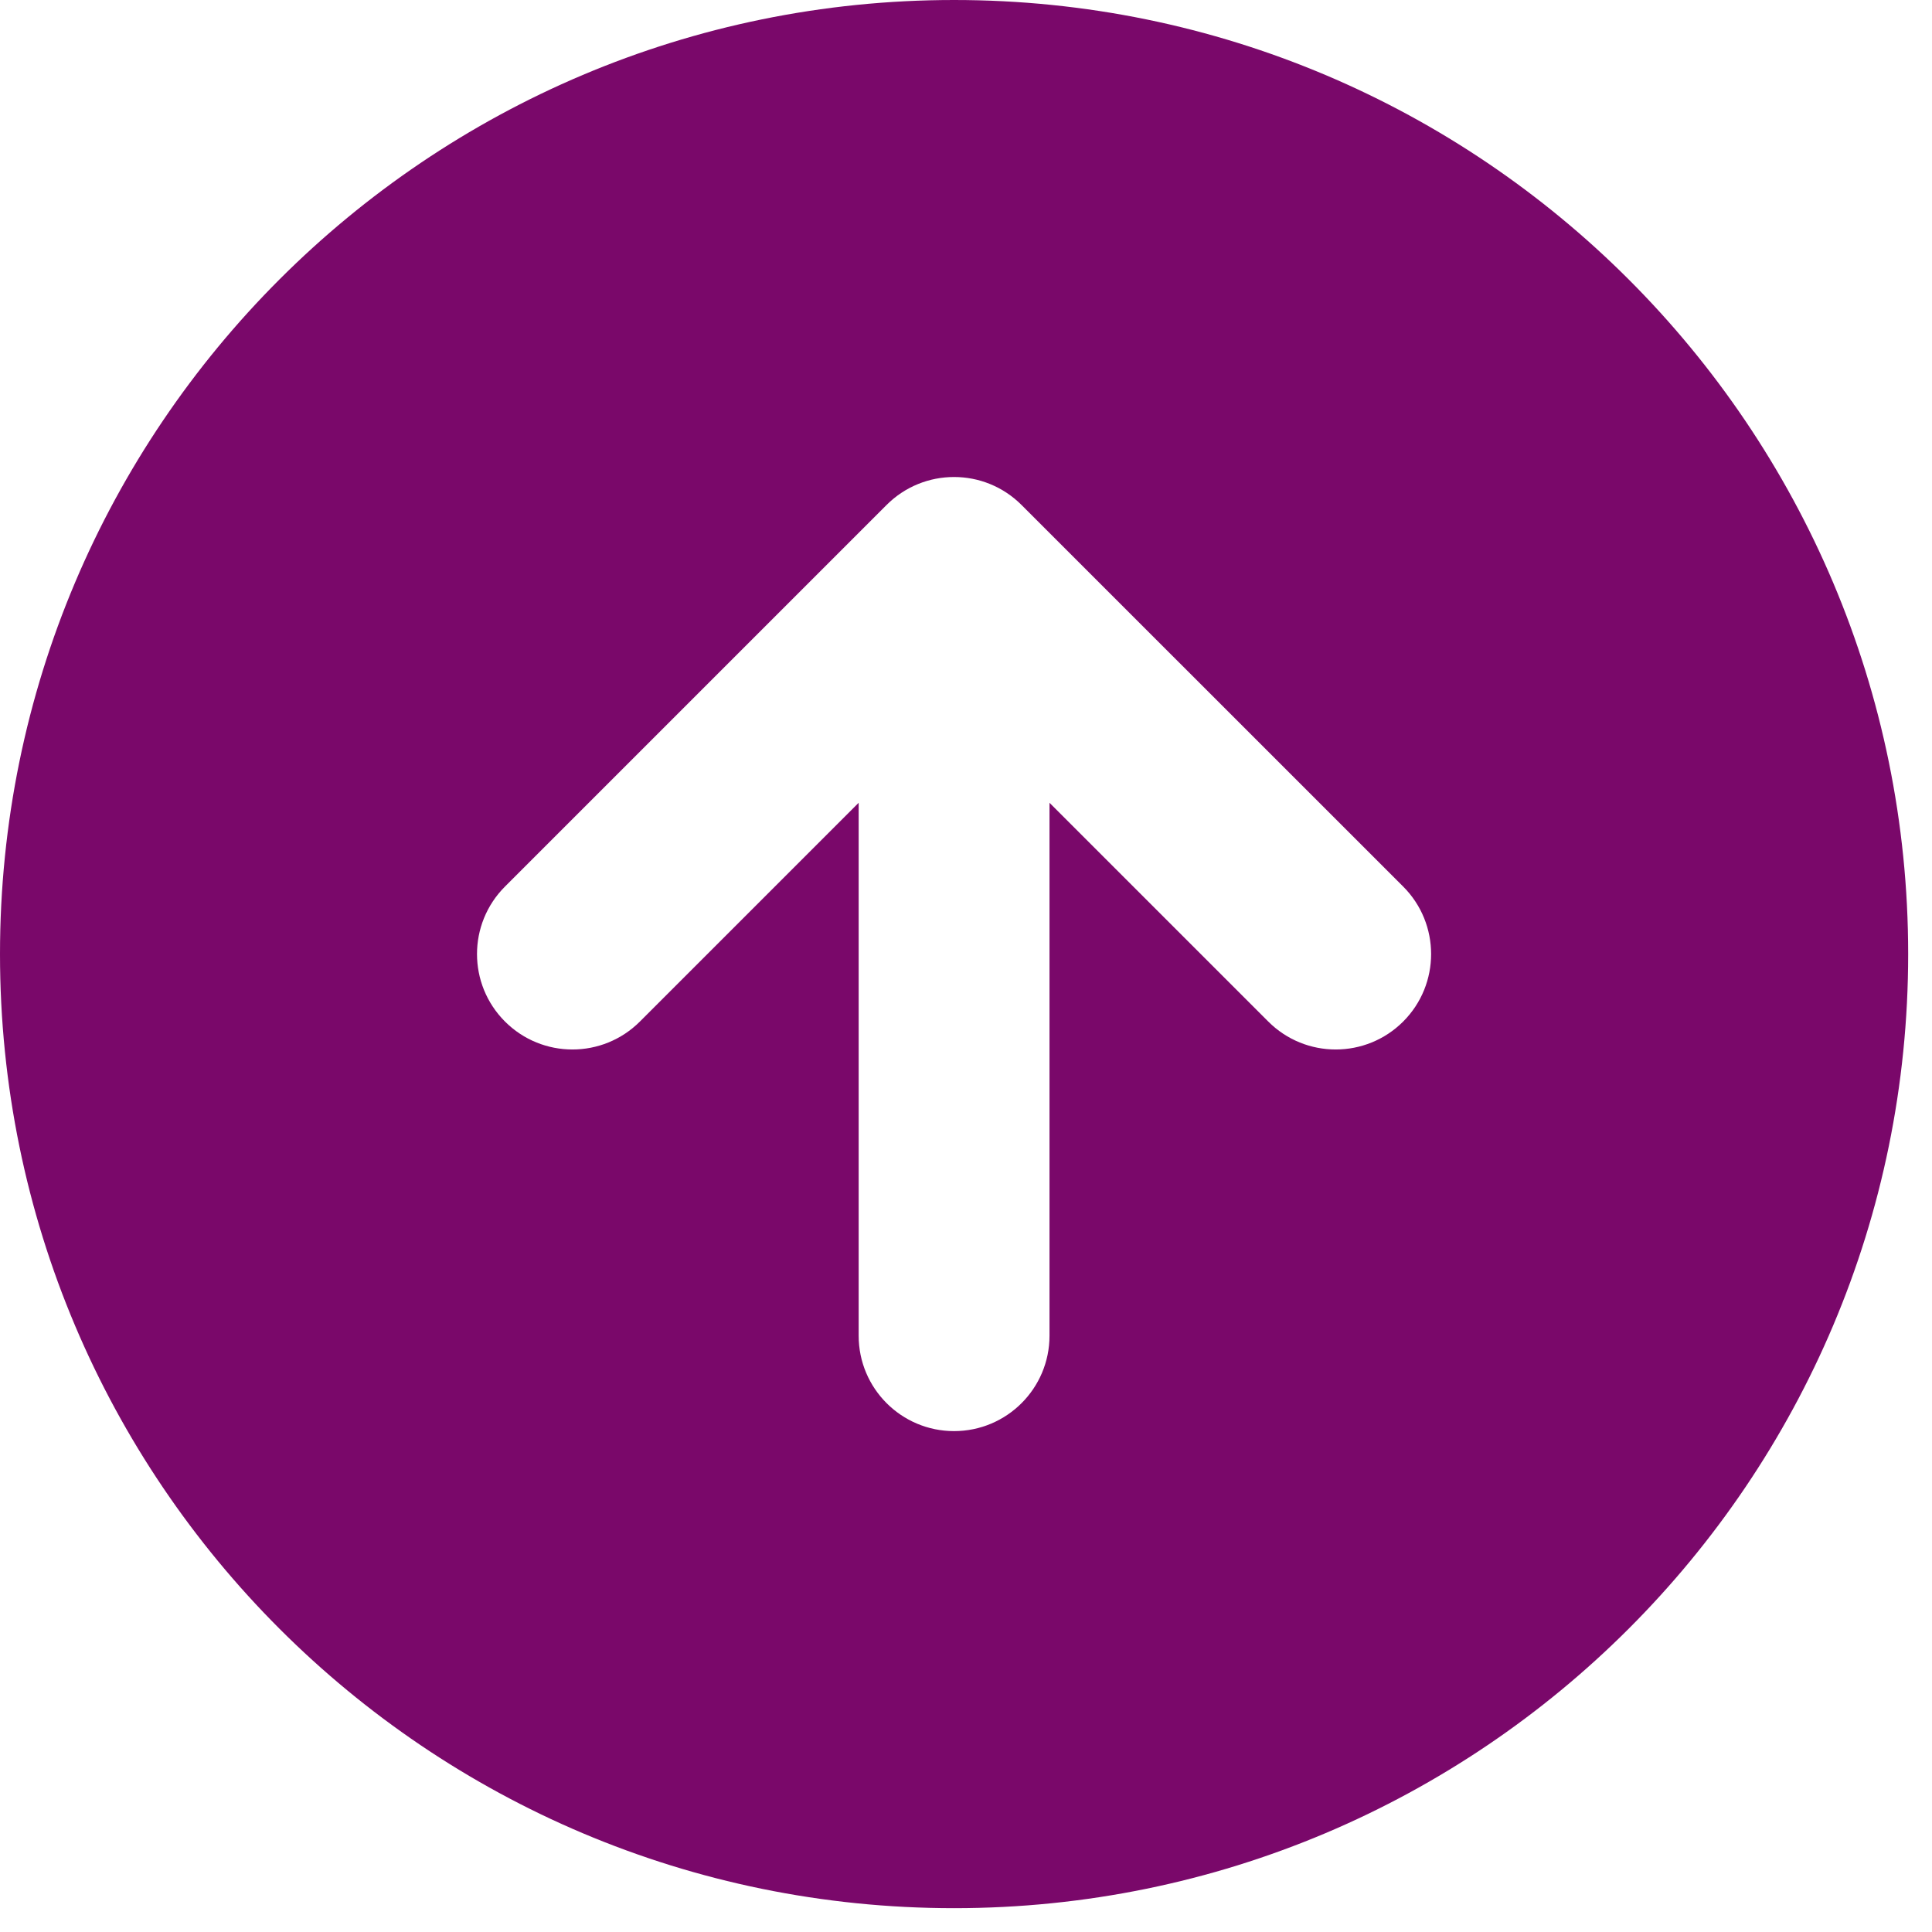 <svg width="27" height="27" viewBox="0 0 27 27" fill="none" xmlns="http://www.w3.org/2000/svg">
<path fill-rule="evenodd" clip-rule="evenodd" d="M0 13.333C0 5.97 5.97 0 13.333 0C20.697 0 26.667 5.97 26.667 13.333C26.667 20.697 20.697 26.667 13.333 26.667C5.97 26.667 0 20.697 0 13.333ZM12.39 7.057C12.911 6.536 13.755 6.536 14.276 7.057L19.61 12.39C20.13 12.911 20.13 13.755 19.61 14.276C19.089 14.797 18.244 14.797 17.724 14.276L14.667 11.219V18.667C14.667 19.403 14.07 20 13.333 20C12.597 20 12 19.403 12 18.667V11.219L8.943 14.276C8.422 14.797 7.578 14.797 7.057 14.276C6.536 13.755 6.536 12.911 7.057 12.39L12.39 7.057Z" fill="#7A086A"/>
</svg>
